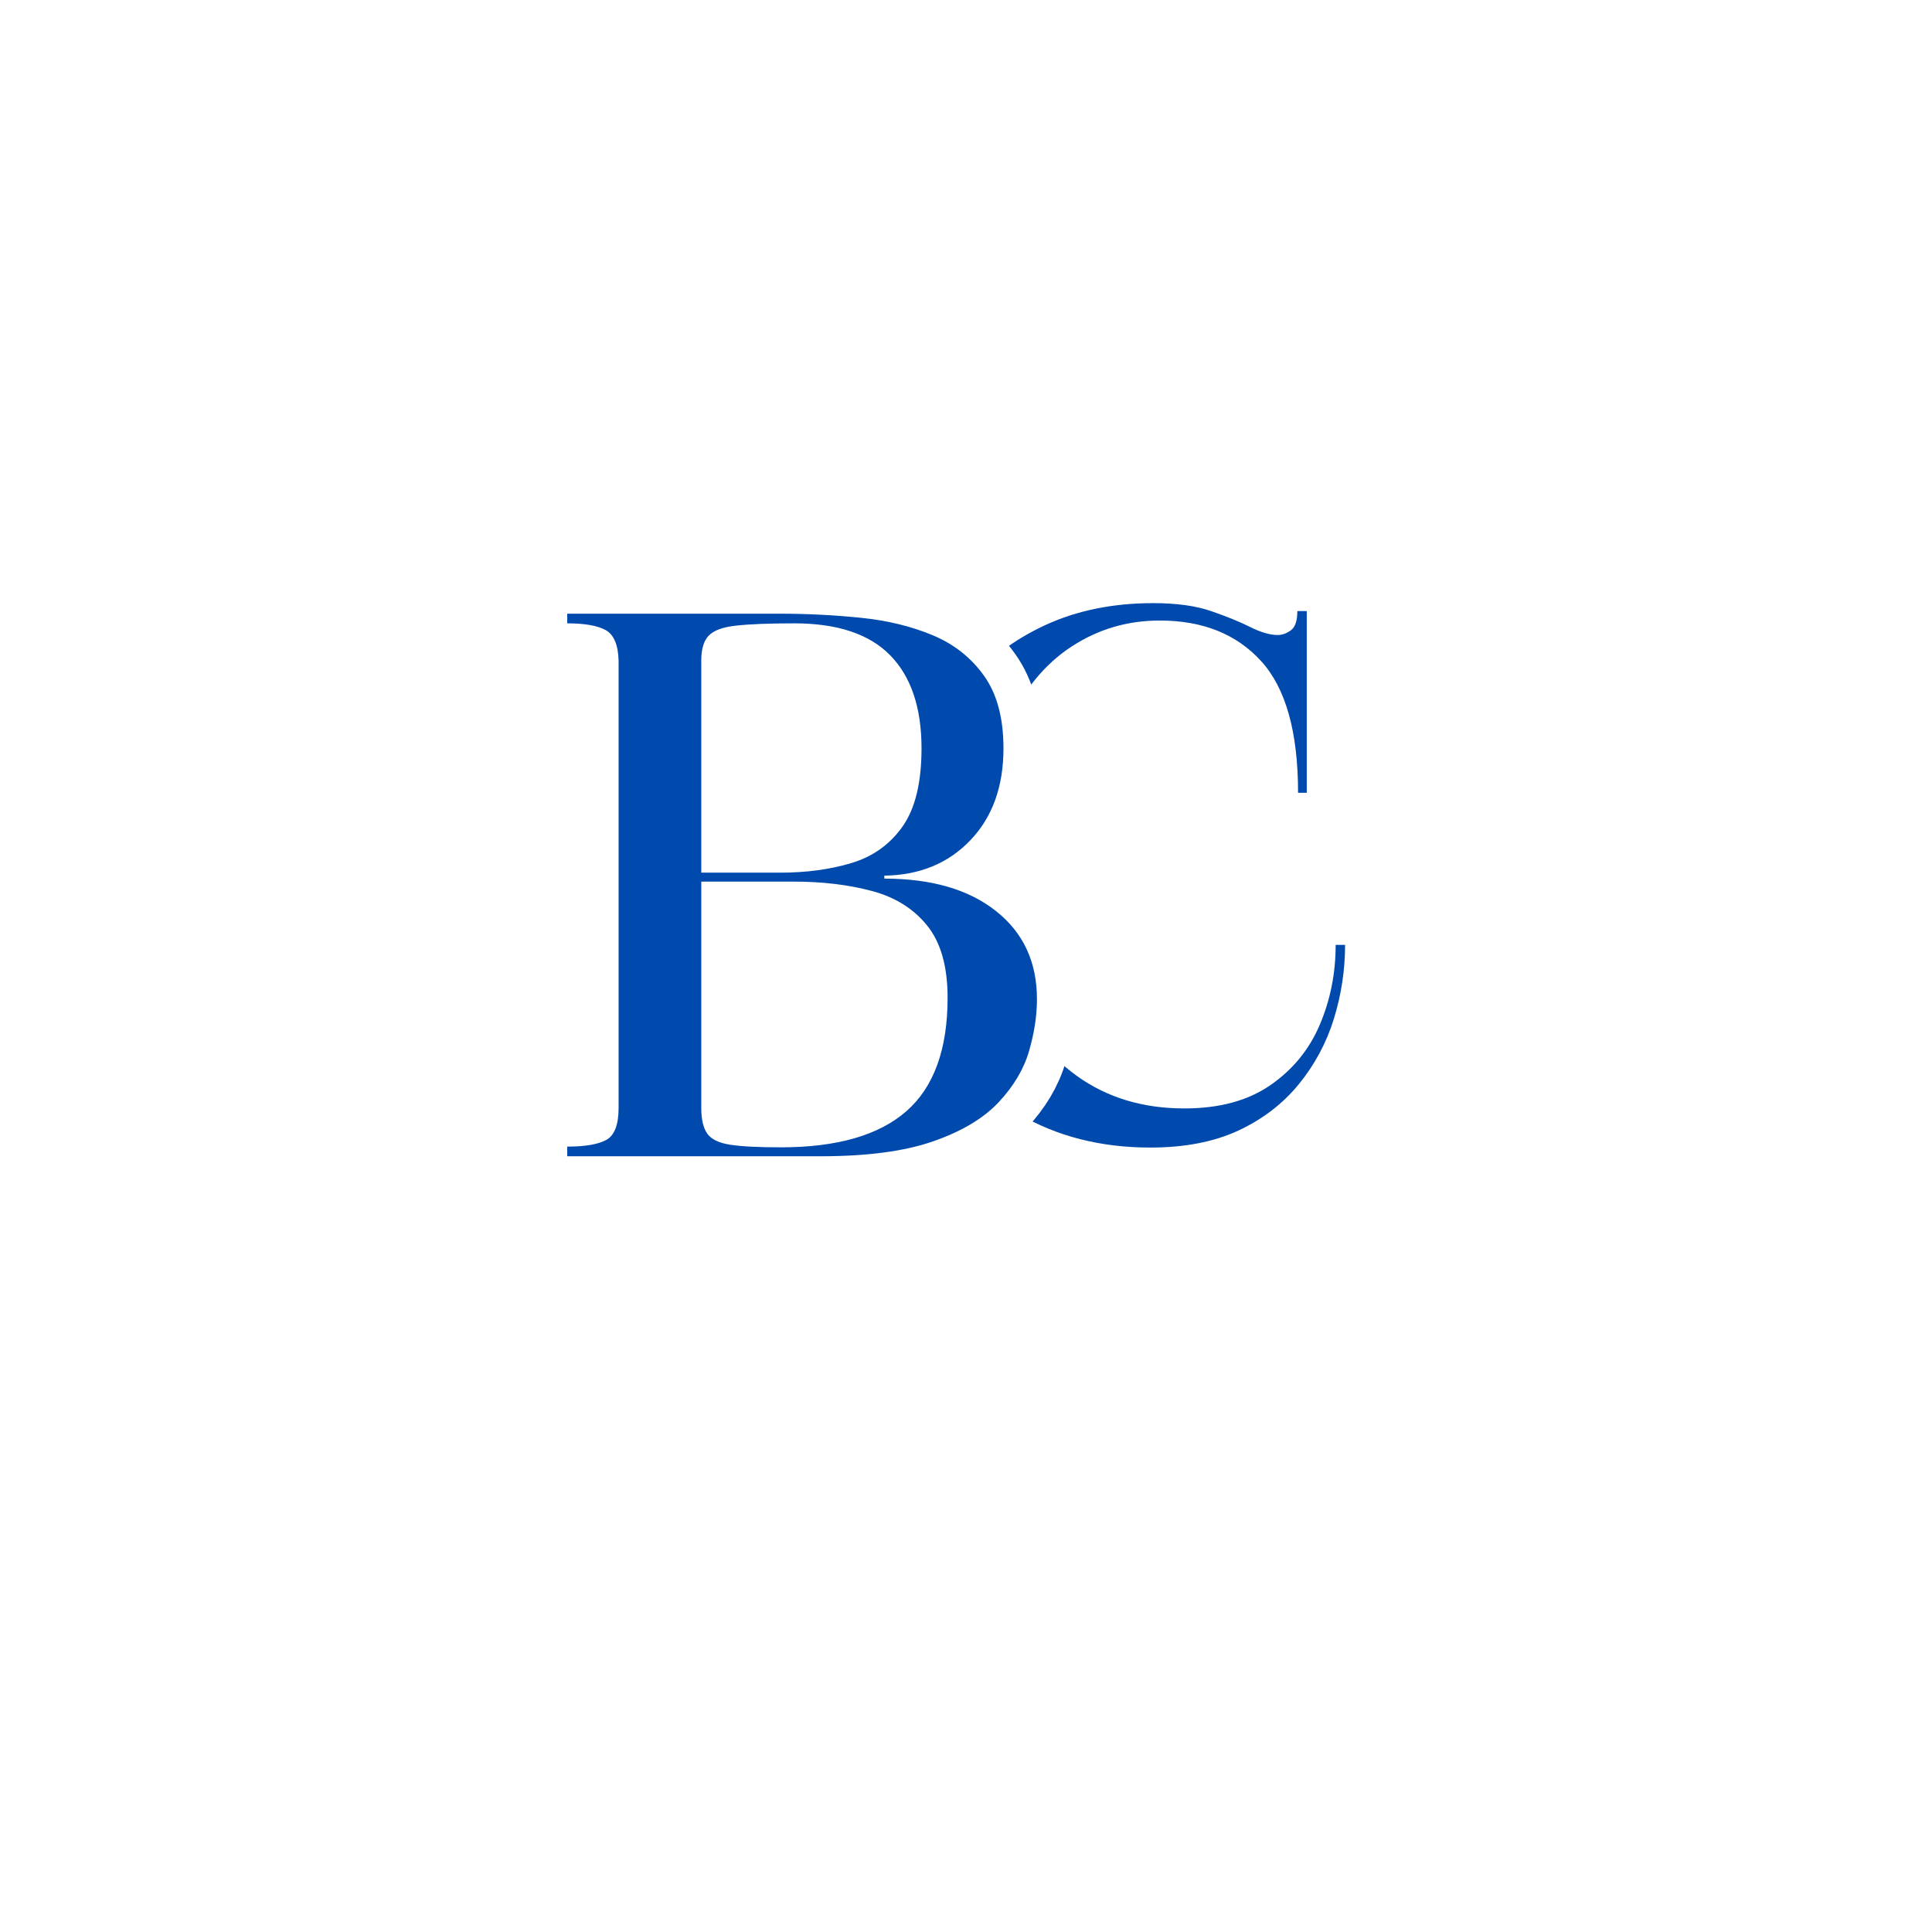 <?xml version="1.0" encoding="utf-8"?>
<svg xmlns="http://www.w3.org/2000/svg" height="500" preserveAspectRatio="xMidYMid meet" version="1.0" viewBox="0 0 375 375" width="500" zoomAndPan="magnify">
  <defs>
    <g/>
  </defs>
  <rect fill="#ffffff" fill-opacity="1" height="450" width="450" x="-37.5" y="-37.5"/>
  <rect fill="#ffffff" fill-opacity="1" height="450" width="450" x="-37.5" y="-37.5"/>
  <g fill="#004aad" fill-opacity="1">
    <g transform="translate(167.079, 221.053)">
      <g>
        <path d="M 56.203 1.688 C 46.555 1.688 38.031 -0.488 30.625 -4.844 C 23.227 -9.195 17.445 -15.191 13.281 -22.828 C 9.113 -30.461 7.031 -39.203 7.031 -49.047 C 7.031 -56.629 8.148 -63.742 10.391 -70.391 C 12.641 -77.047 15.922 -82.898 20.234 -87.953 C 24.547 -93.016 29.77 -96.953 35.906 -99.766 C 42.039 -102.578 48.992 -103.984 56.766 -103.984 C 61.266 -103.984 65.008 -103.469 68 -102.438 C 71 -101.406 73.531 -100.375 75.594 -99.344 C 77.656 -98.312 79.438 -97.797 80.938 -97.797 C 81.781 -97.797 82.625 -98.098 83.469 -98.703 C 84.312 -99.316 84.734 -100.562 84.734 -102.438 L 86.562 -102.438 L 86.562 -67.172 L 84.875 -67.172 C 84.875 -78.973 82.484 -87.492 77.703 -92.734 C 72.922 -97.984 66.363 -100.609 58.031 -100.609 C 51.758 -100.609 46.047 -98.922 40.891 -95.547 C 35.734 -92.172 31.609 -87.156 28.516 -80.5 C 25.43 -73.852 23.891 -65.613 23.891 -55.781 C 23.891 -46.039 25.43 -37.398 28.516 -29.859 C 31.609 -22.316 36.082 -16.438 41.938 -12.219 C 47.789 -8.008 54.75 -5.906 62.812 -5.906 C 69.551 -5.906 75.098 -7.398 79.453 -10.391 C 83.816 -13.391 87.023 -17.301 89.078 -22.125 C 91.141 -26.957 92.172 -32.133 92.172 -37.656 L 94 -37.656 C 94 -32.781 93.273 -28 91.828 -23.312 C 90.379 -18.633 88.109 -14.398 85.016 -10.609 C 81.922 -6.816 78.008 -3.816 73.281 -1.609 C 68.551 0.586 62.859 1.688 56.203 1.688 Z M 56.203 1.688"/>
      </g>
    </g>
  </g>
  <path d="M 22.237 38.745 L 22.237 36.647 L 68.49 36.647 C 74.569 36.647 80.5 36.95 86.285 37.556 C 92.075 38.14 97.294 39.408 101.943 41.361 C 106.596 43.319 110.318 46.278 113.119 50.242 C 115.946 54.179 117.364 59.438 117.364 66.018 C 117.364 74.367 114.958 81.065 110.147 86.113 C 105.341 91.131 99.09 93.694 91.399 93.8 L 91.399 94.436 C 101.68 94.436 109.792 96.802 115.735 101.53 C 121.683 106.235 124.655 112.644 124.655 120.756 C 124.655 124.32 124.088 128.087 122.952 132.05 C 121.815 135.988 119.594 139.715 116.293 143.226 C 113.014 146.742 108.26 149.582 102.022 151.751 C 95.811 153.915 87.62 154.999 77.449 154.999 L 22.237 154.999 L 22.237 152.901 C 26.117 152.901 28.962 152.409 30.757 151.435 C 32.552 150.456 33.452 148.129 33.452 144.455 L 33.452 46.87 C 33.321 43.411 32.355 41.19 30.559 40.211 C 28.786 39.237 26.012 38.745 22.237 38.745 Z M 71.58 95.108 L 51.445 95.108 L 51.445 144.455 C 51.445 146.94 51.884 148.805 52.753 150.043 C 53.627 151.286 55.304 152.106 57.788 152.501 C 60.273 152.875 63.947 153.059 68.806 153.059 C 81.04 153.059 90.157 150.443 96.157 145.21 C 102.18 139.952 105.191 131.695 105.191 120.436 C 105.191 113.619 103.699 108.373 100.714 104.703 C 97.755 101.003 93.726 98.479 88.625 97.131 C 83.551 95.784 77.87 95.108 71.58 95.108 Z M 51.445 46.87 L 51.445 93.128 L 68.648 93.128 C 74.381 93.128 79.574 92.426 84.227 91.025 C 88.901 89.625 92.615 86.982 95.363 83.098 C 98.137 79.191 99.524 73.493 99.524 66.018 C 99.524 57.164 97.255 50.413 92.707 45.764 C 88.164 41.085 81.176 38.745 71.738 38.745 C 66.216 38.745 61.989 38.921 59.057 39.263 C 56.151 39.579 54.153 40.308 53.074 41.44 C 51.989 42.577 51.445 44.39 51.445 46.87 Z M 51.445 46.87" fill="none" stroke="#ffffff" stroke-linecap="butt" stroke-linejoin="miter" stroke-miterlimit="4" stroke-opacity="1" stroke-width="16.641" transform="matrix(0.89, 0, 0, 0.89, 90.325, 86.498)"/>
  <g fill="#004aad" fill-opacity="1">
    <g transform="translate(105.773, 224.43)">
      <g>
        <path d="M 4.328 -103.438 L 4.328 -105.312 L 45.5 -105.312 C 50.895 -105.312 56.172 -105.047 61.328 -104.516 C 66.484 -103.992 71.129 -102.863 75.266 -101.125 C 79.41 -99.395 82.734 -96.77 85.234 -93.25 C 87.742 -89.738 89 -85.047 89 -79.172 C 89 -71.754 86.852 -65.805 82.562 -61.328 C 78.281 -56.848 72.719 -54.562 65.875 -54.469 L 65.875 -53.891 C 75.031 -53.891 82.254 -51.789 87.547 -47.594 C 92.848 -43.406 95.5 -37.703 95.5 -30.484 C 95.5 -27.305 94.988 -23.957 93.969 -20.438 C 92.957 -16.926 90.984 -13.602 88.047 -10.469 C 85.109 -7.344 80.867 -4.816 75.328 -2.891 C 69.797 -0.961 62.504 0 53.453 0 L 4.328 0 L 4.328 -1.875 C 7.797 -1.875 10.32 -2.305 11.906 -3.172 C 13.5 -4.047 14.297 -6.117 14.297 -9.391 L 14.297 -96.219 C 14.203 -99.301 13.359 -101.273 11.766 -102.141 C 10.18 -103.004 7.703 -103.438 4.328 -103.438 Z M 48.25 -53.312 L 30.344 -53.312 L 30.344 -9.391 C 30.344 -7.172 30.727 -5.508 31.5 -4.406 C 32.27 -3.301 33.758 -2.578 35.969 -2.234 C 38.188 -1.898 41.461 -1.734 45.797 -1.734 C 56.68 -1.734 64.797 -4.066 70.141 -8.734 C 75.484 -13.41 78.156 -20.754 78.156 -30.766 C 78.156 -36.836 76.832 -41.508 74.188 -44.781 C 71.539 -48.062 67.953 -50.301 63.422 -51.5 C 58.891 -52.707 53.832 -53.312 48.25 -53.312 Z M 30.344 -96.219 L 30.344 -55.047 L 45.656 -55.047 C 50.758 -55.047 55.379 -55.672 59.516 -56.922 C 63.66 -58.172 66.957 -60.531 69.406 -64 C 71.863 -67.469 73.094 -72.523 73.094 -79.172 C 73.094 -87.066 71.07 -93.082 67.031 -97.219 C 62.988 -101.363 56.773 -103.438 48.391 -103.438 C 43.484 -103.438 39.727 -103.289 37.125 -103 C 34.531 -102.719 32.75 -102.066 31.781 -101.047 C 30.82 -100.035 30.344 -98.426 30.344 -96.219 Z M 30.344 -96.219"/>
      </g>
    </g>
  </g>
</svg>